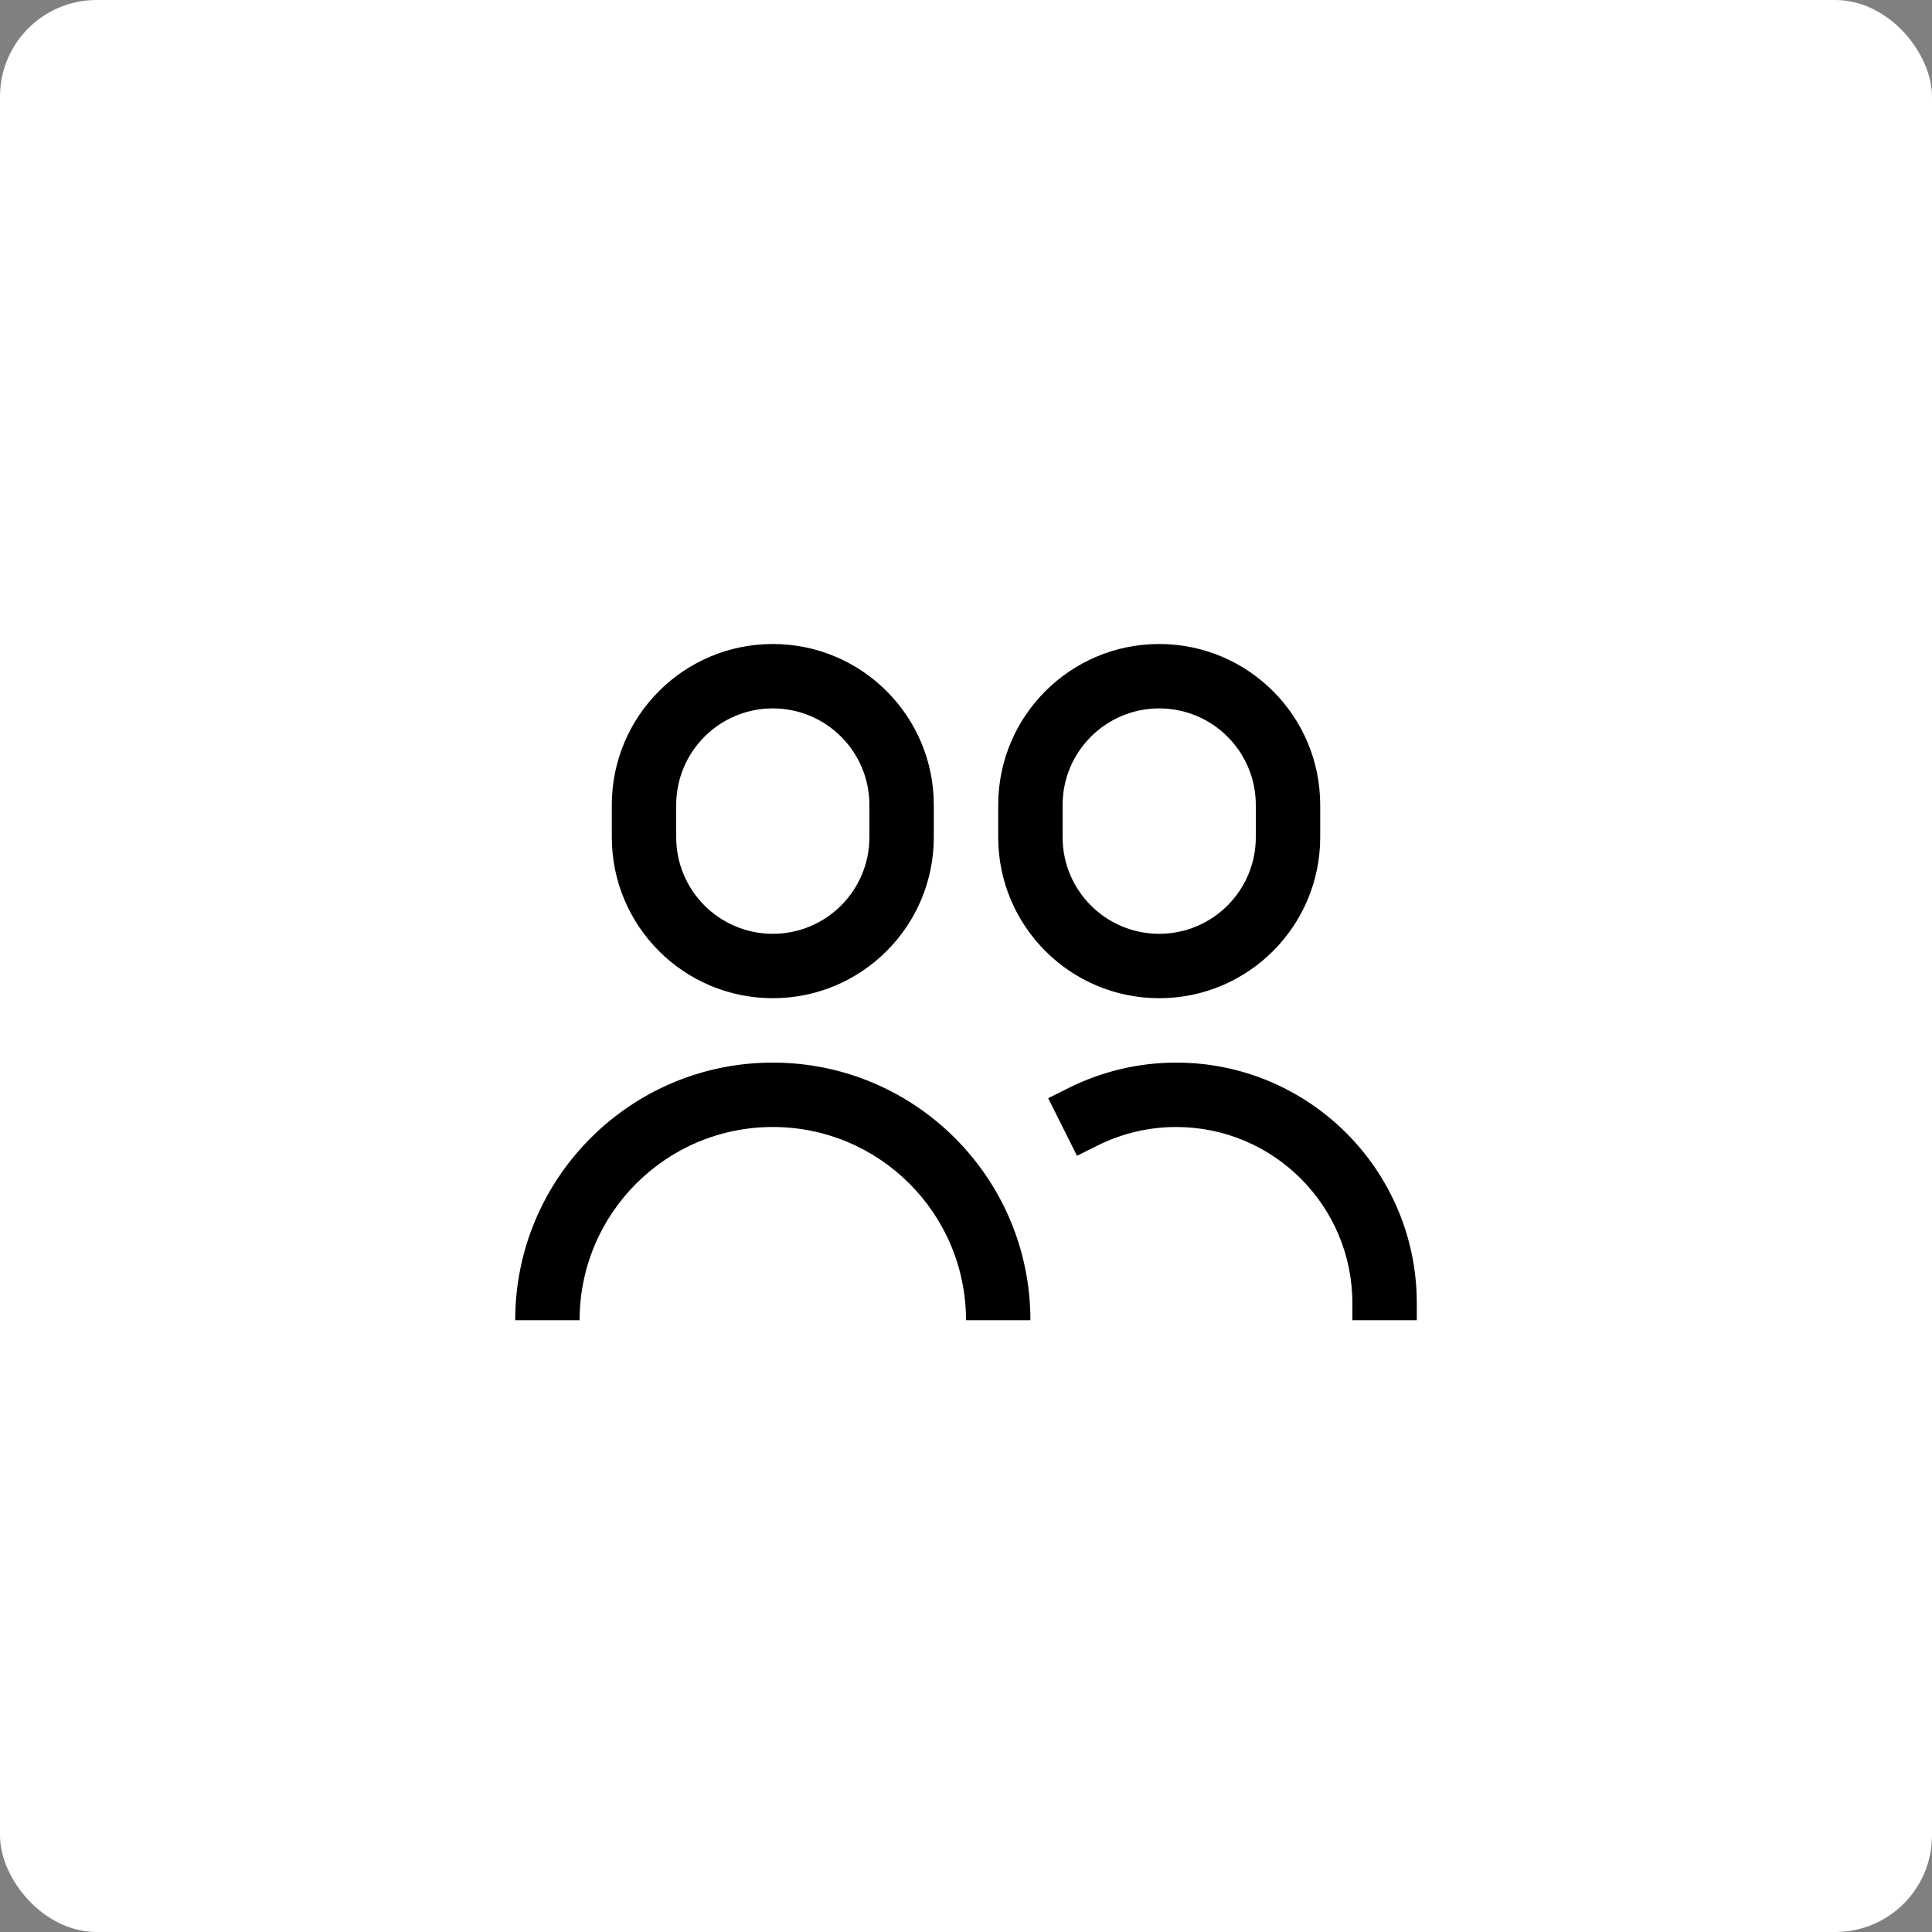 <?xml version="1.0" encoding="UTF-8"?> <svg xmlns="http://www.w3.org/2000/svg" width="240" height="240" viewBox="0 0 240 240" fill="none"><rect x="0" y="0" width="240" height="240" fill="#808080" stroke="none"/> <rect width="240" height="240" rx="12" fill="white"></rect> <path fill-rule="evenodd" clip-rule="evenodd" d="M108 100V104C108 110.627 102.628 116 96 116C89.373 116 84 110.627 84 104V100C84 93.373 89.373 88 96 88C102.628 88 108 93.373 108 100ZM76 100C76 88.954 84.954 80 96 80C107.046 80 116 88.954 116 100V104C116 115.046 107.046 124 96 124C84.954 124 76 115.046 76 104V100ZM156.001 100V104C156.001 110.627 150.628 116 144.001 116C137.373 116 132.001 110.627 132.001 104V100C132.001 93.373 137.373 88 144.001 88C150.628 88 156.001 93.373 156.001 100ZM124.001 100C124.001 88.954 132.955 80 144.001 80C155.046 80 164.001 88.954 164.001 100V104C164.001 115.046 155.046 124 144.001 124C132.955 124 124.001 115.046 124.001 104V100ZM96 140C82.745 140 72 150.746 72 164H64C64 146.327 78.327 132 96 132C113.673 132 128 146.327 128 164H120C120 150.746 109.255 140 96 140ZM146.111 132C141.471 132 136.894 133.081 132.744 135.156L130.21 136.423L133.788 143.578L136.322 142.311C139.361 140.792 142.713 140 146.111 140C158.199 140 167.999 149.8 167.999 161.889V164H175.999V161.889C175.999 145.382 162.618 132 146.111 132Z" fill="black"></path> </svg> 